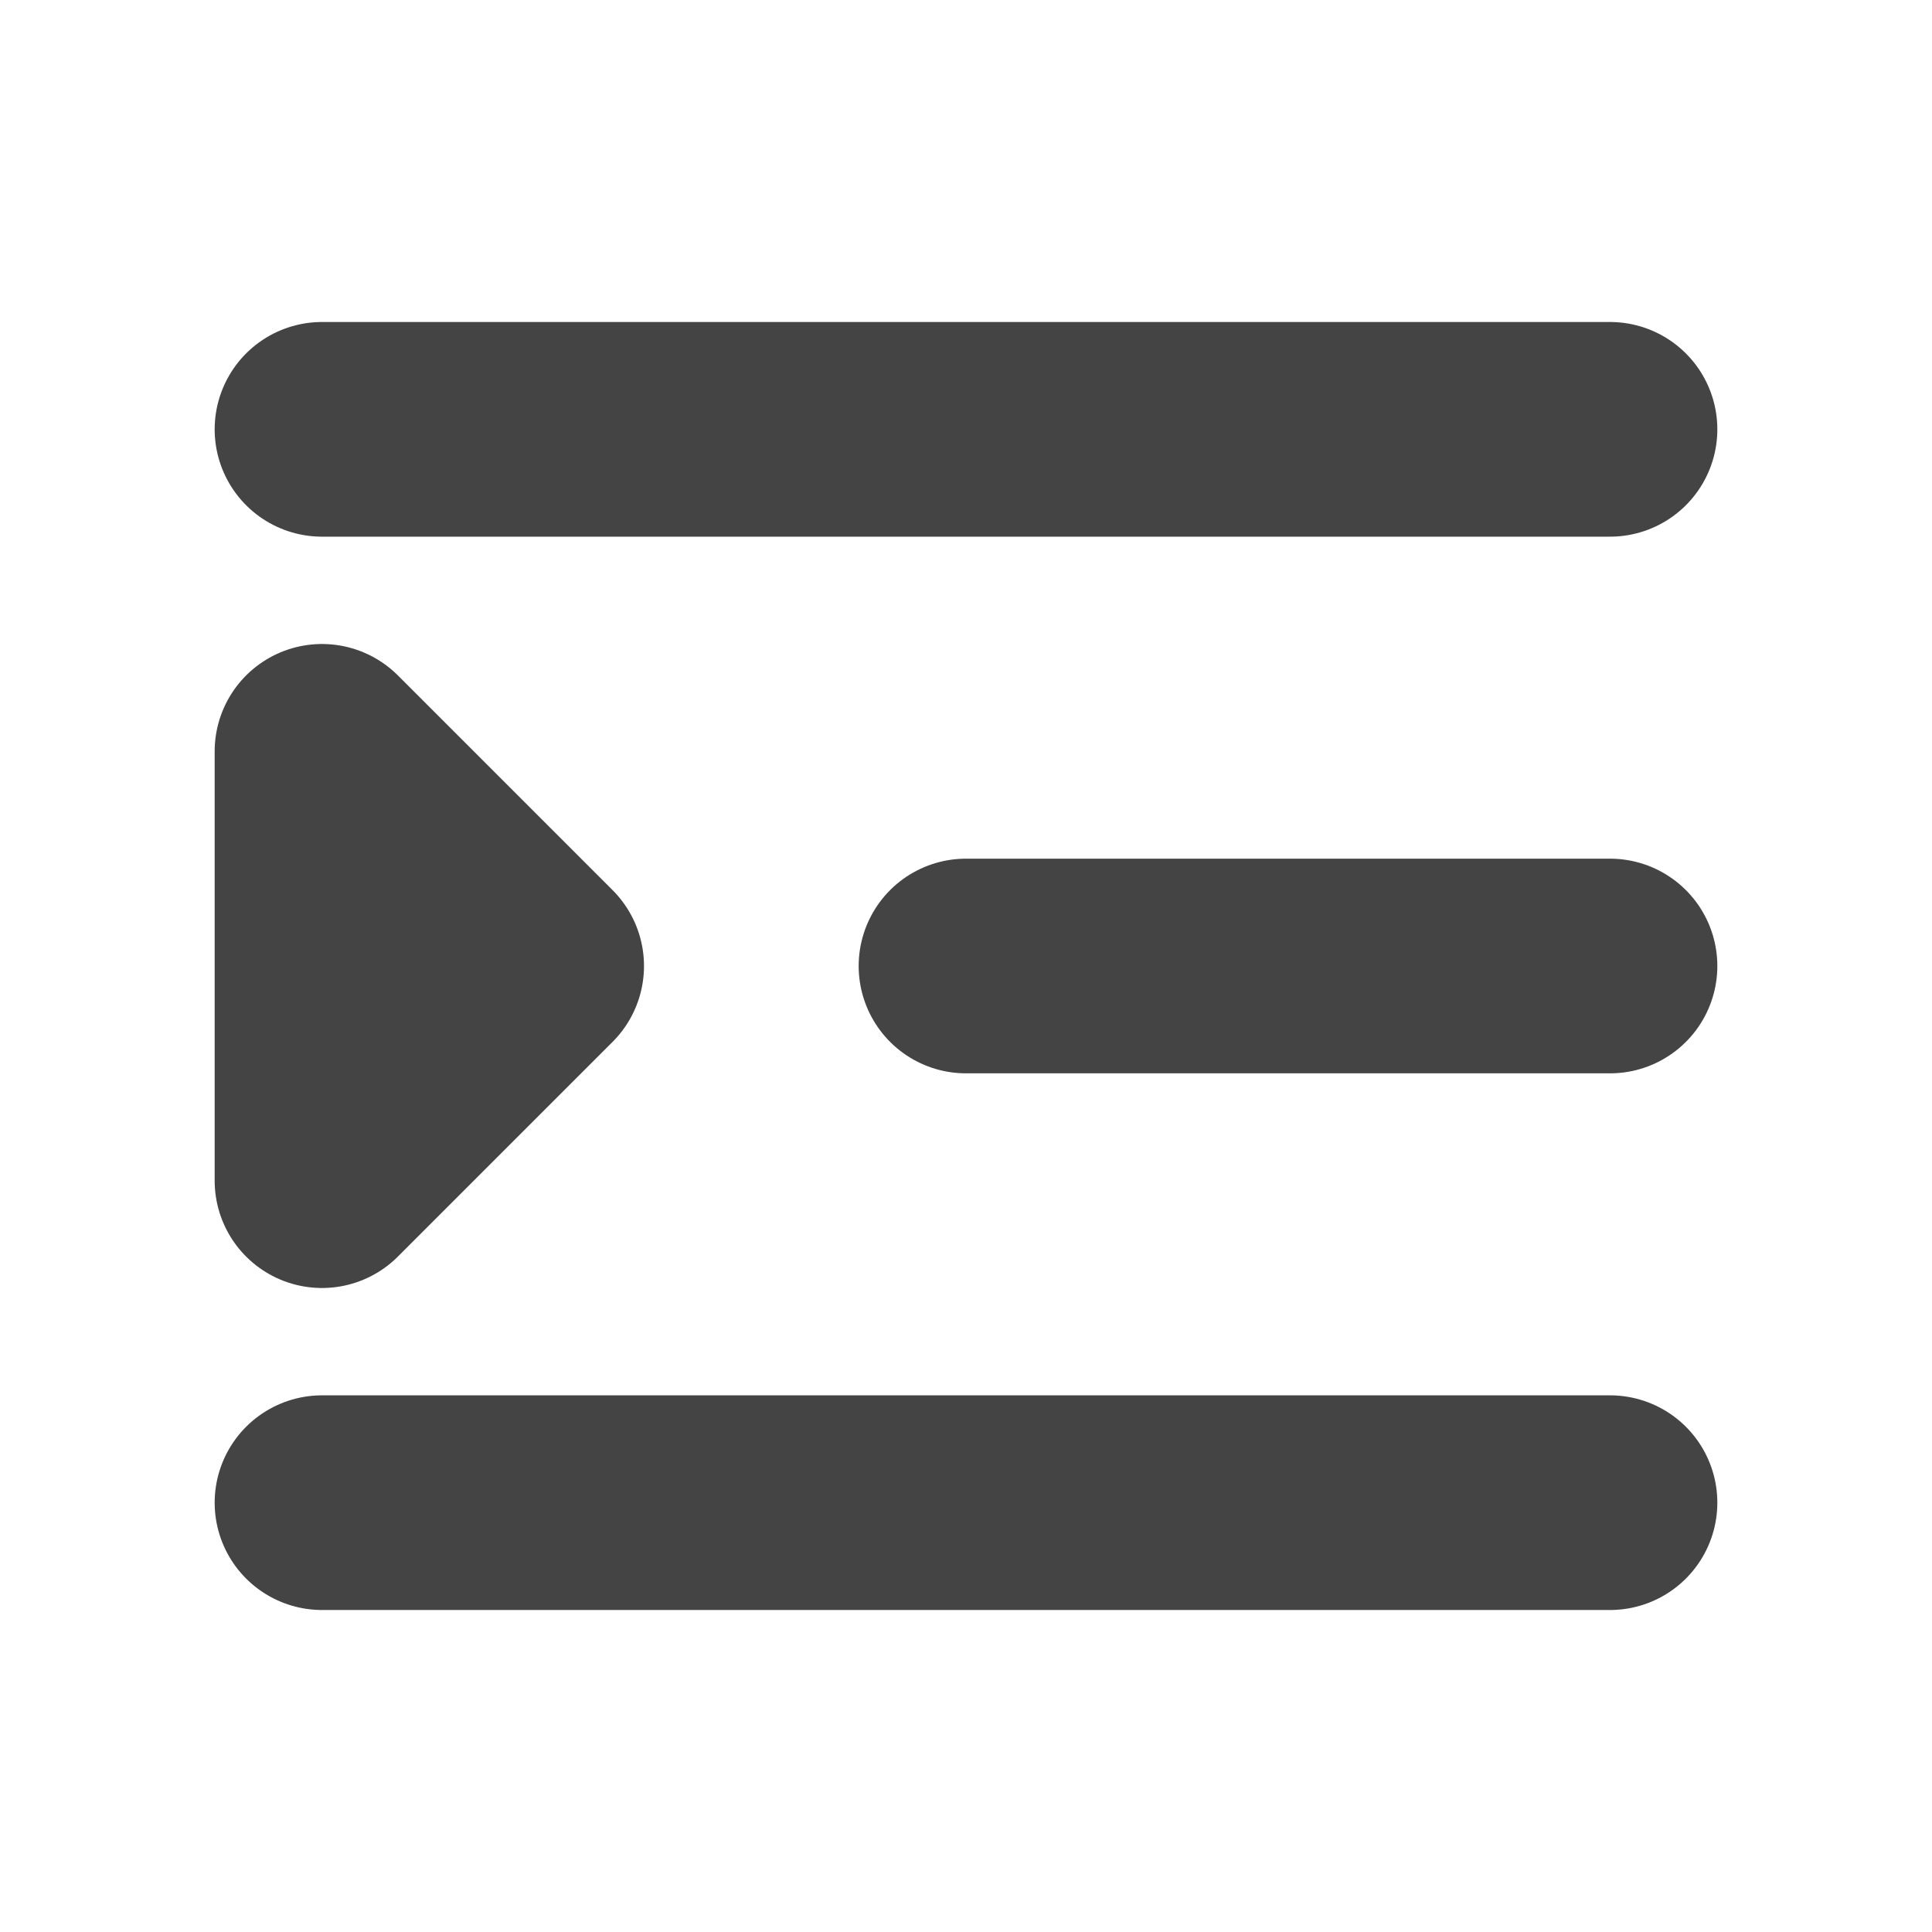 <svg xmlns="http://www.w3.org/2000/svg" viewBox="0 0 18 18"><path d="M3 14h12M3 4h12M9 9h6M3 7v4l2-2-2-2" fill="none" stroke="#444" stroke-linecap="round" stroke-linejoin="round" stroke-width="2"/></svg>